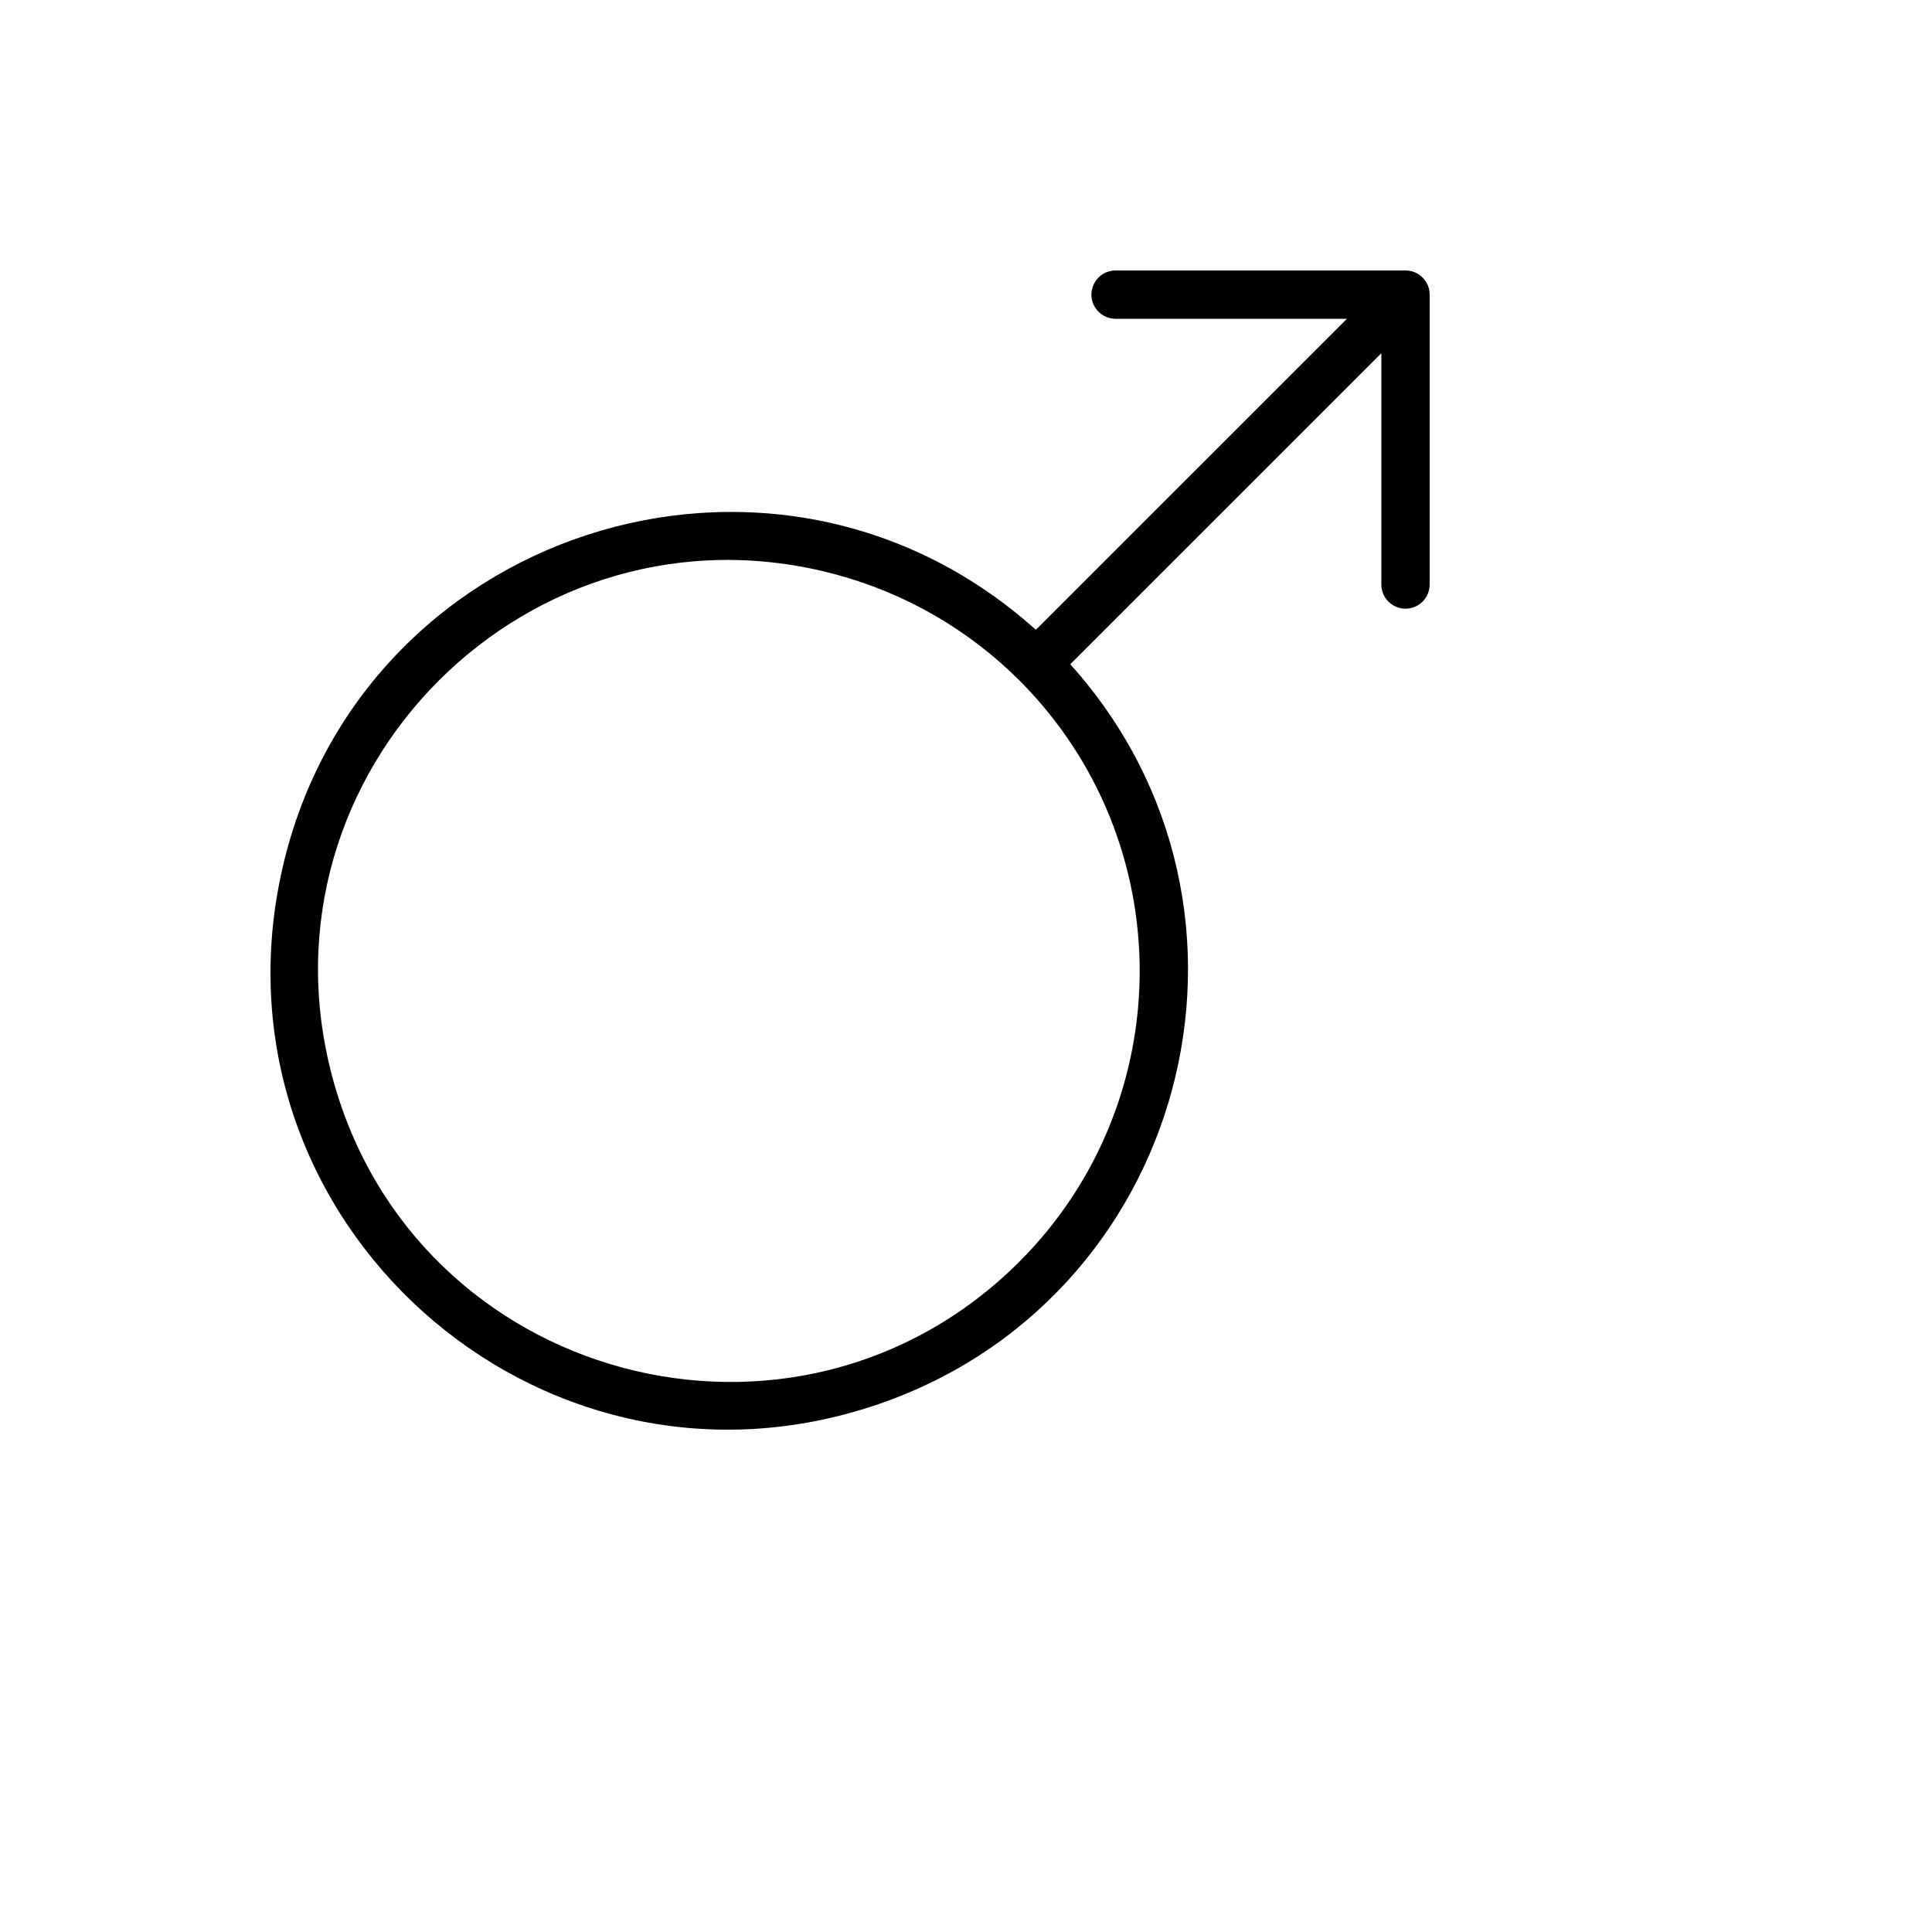 <svg xmlns="http://www.w3.org/2000/svg" version="1.1" xmlns:xlink="http://www.w3.org/1999/xlink" width="100%" height="100%" id="svgWorkerArea" viewBox="-25 -25 625 625" xmlns:idraw="https://idraw.muisca.co" style="background: white;"><defs id="defsdoc"><pattern id="patternBool" x="0" y="0" width="10" height="10" patternUnits="userSpaceOnUse" patternTransform="rotate(35)"><circle cx="5" cy="5" r="4" style="stroke: none;fill: #ff000070;"></circle></pattern></defs><g id="fileImp-301795943" class="cosito"><path id="pathImp-172582558" class="grouped" d="M429.684 62.5C429.684 62.5 335.887 62.5 335.887 62.5 329.87 62.5 326.109 69.012 329.118 74.222 330.514 76.64 333.094 78.13 335.887 78.13 335.887 78.13 410.729 78.13 410.729 78.13 410.729 78.13 310.093 178.747 310.093 178.747 225.187 102.429 89.489 146.627 65.836 258.303 42.184 369.979 148.317 465.376 256.875 430.017 358.873 396.796 392.95 269.643 321.231 189.883 321.231 189.883 421.867 89.266 421.867 89.266 421.867 89.266 421.867 164.094 421.867 164.094 421.867 170.11 428.381 173.87 433.592 170.862 436.01 169.466 437.5 166.886 437.5 164.094 437.5 164.094 437.5 70.315 437.5 70.315 437.5 65.999 434 62.5 429.684 62.5 429.684 62.5 429.684 62.5 429.684 62.5M304.817 383.107C232.462 455.398 108.968 422.268 82.528 323.473 56.087 224.678 146.531 134.314 245.326 160.818 267.824 166.853 288.34 178.696 304.817 195.158 356.645 247.093 356.645 331.172 304.817 383.107 304.817 383.107 304.817 383.107 304.817 383.107"></path></g></svg>